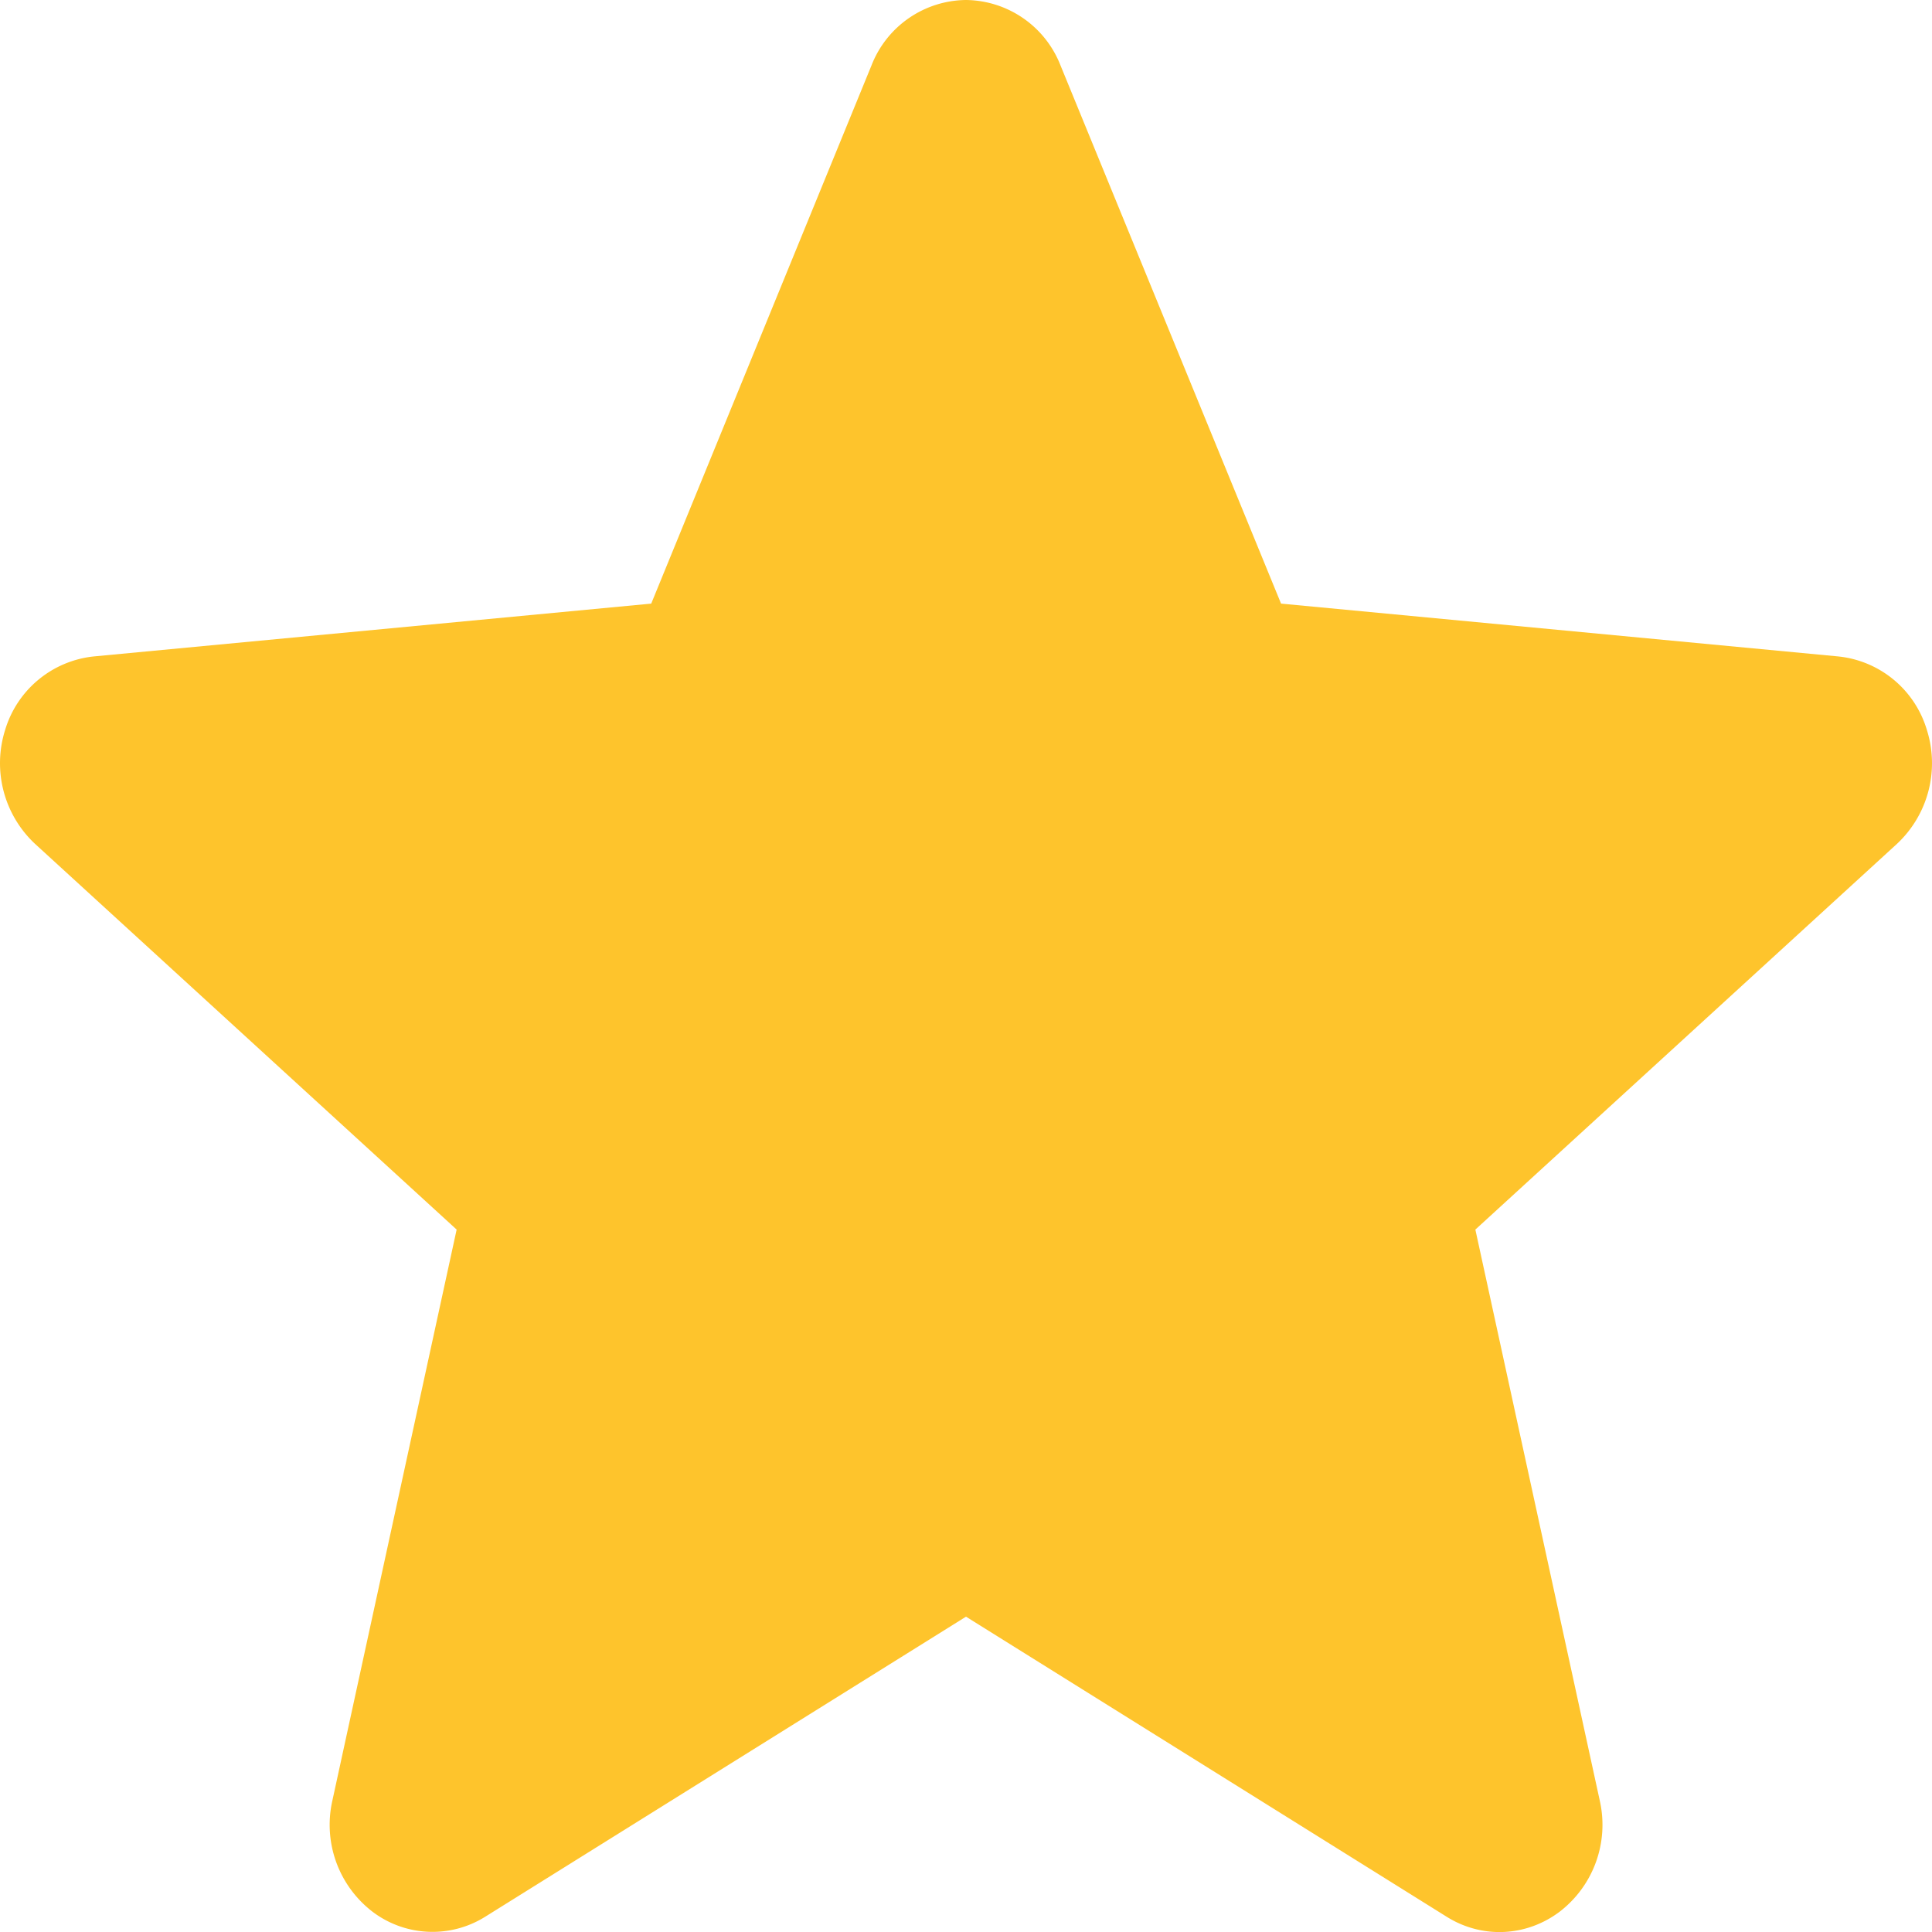<svg xmlns="http://www.w3.org/2000/svg" width="14" height="14" fill="none"><path fill="#FEC42C" d="M13.963 5.29a.75.75 0 0 0-.64-.533l-4.04-.383L7.684.472A.744.744 0 0 0 7 0a.743.743 0 0 0-.684.472L4.719 4.374l-4.042.383a.753.753 0 0 0-.64.533.8.8 0 0 0 .217.825L3.309 8.91l-.901 4.14a.794.794 0 0 0 .29.802.72.72 0 0 0 .817.038L7 11.715l3.484 2.175c.256.16.577.145.819-.038a.794.794 0 0 0 .29-.802l-.902-4.14 3.055-2.795a.8.8 0 0 0 .217-.825Z"/></svg>